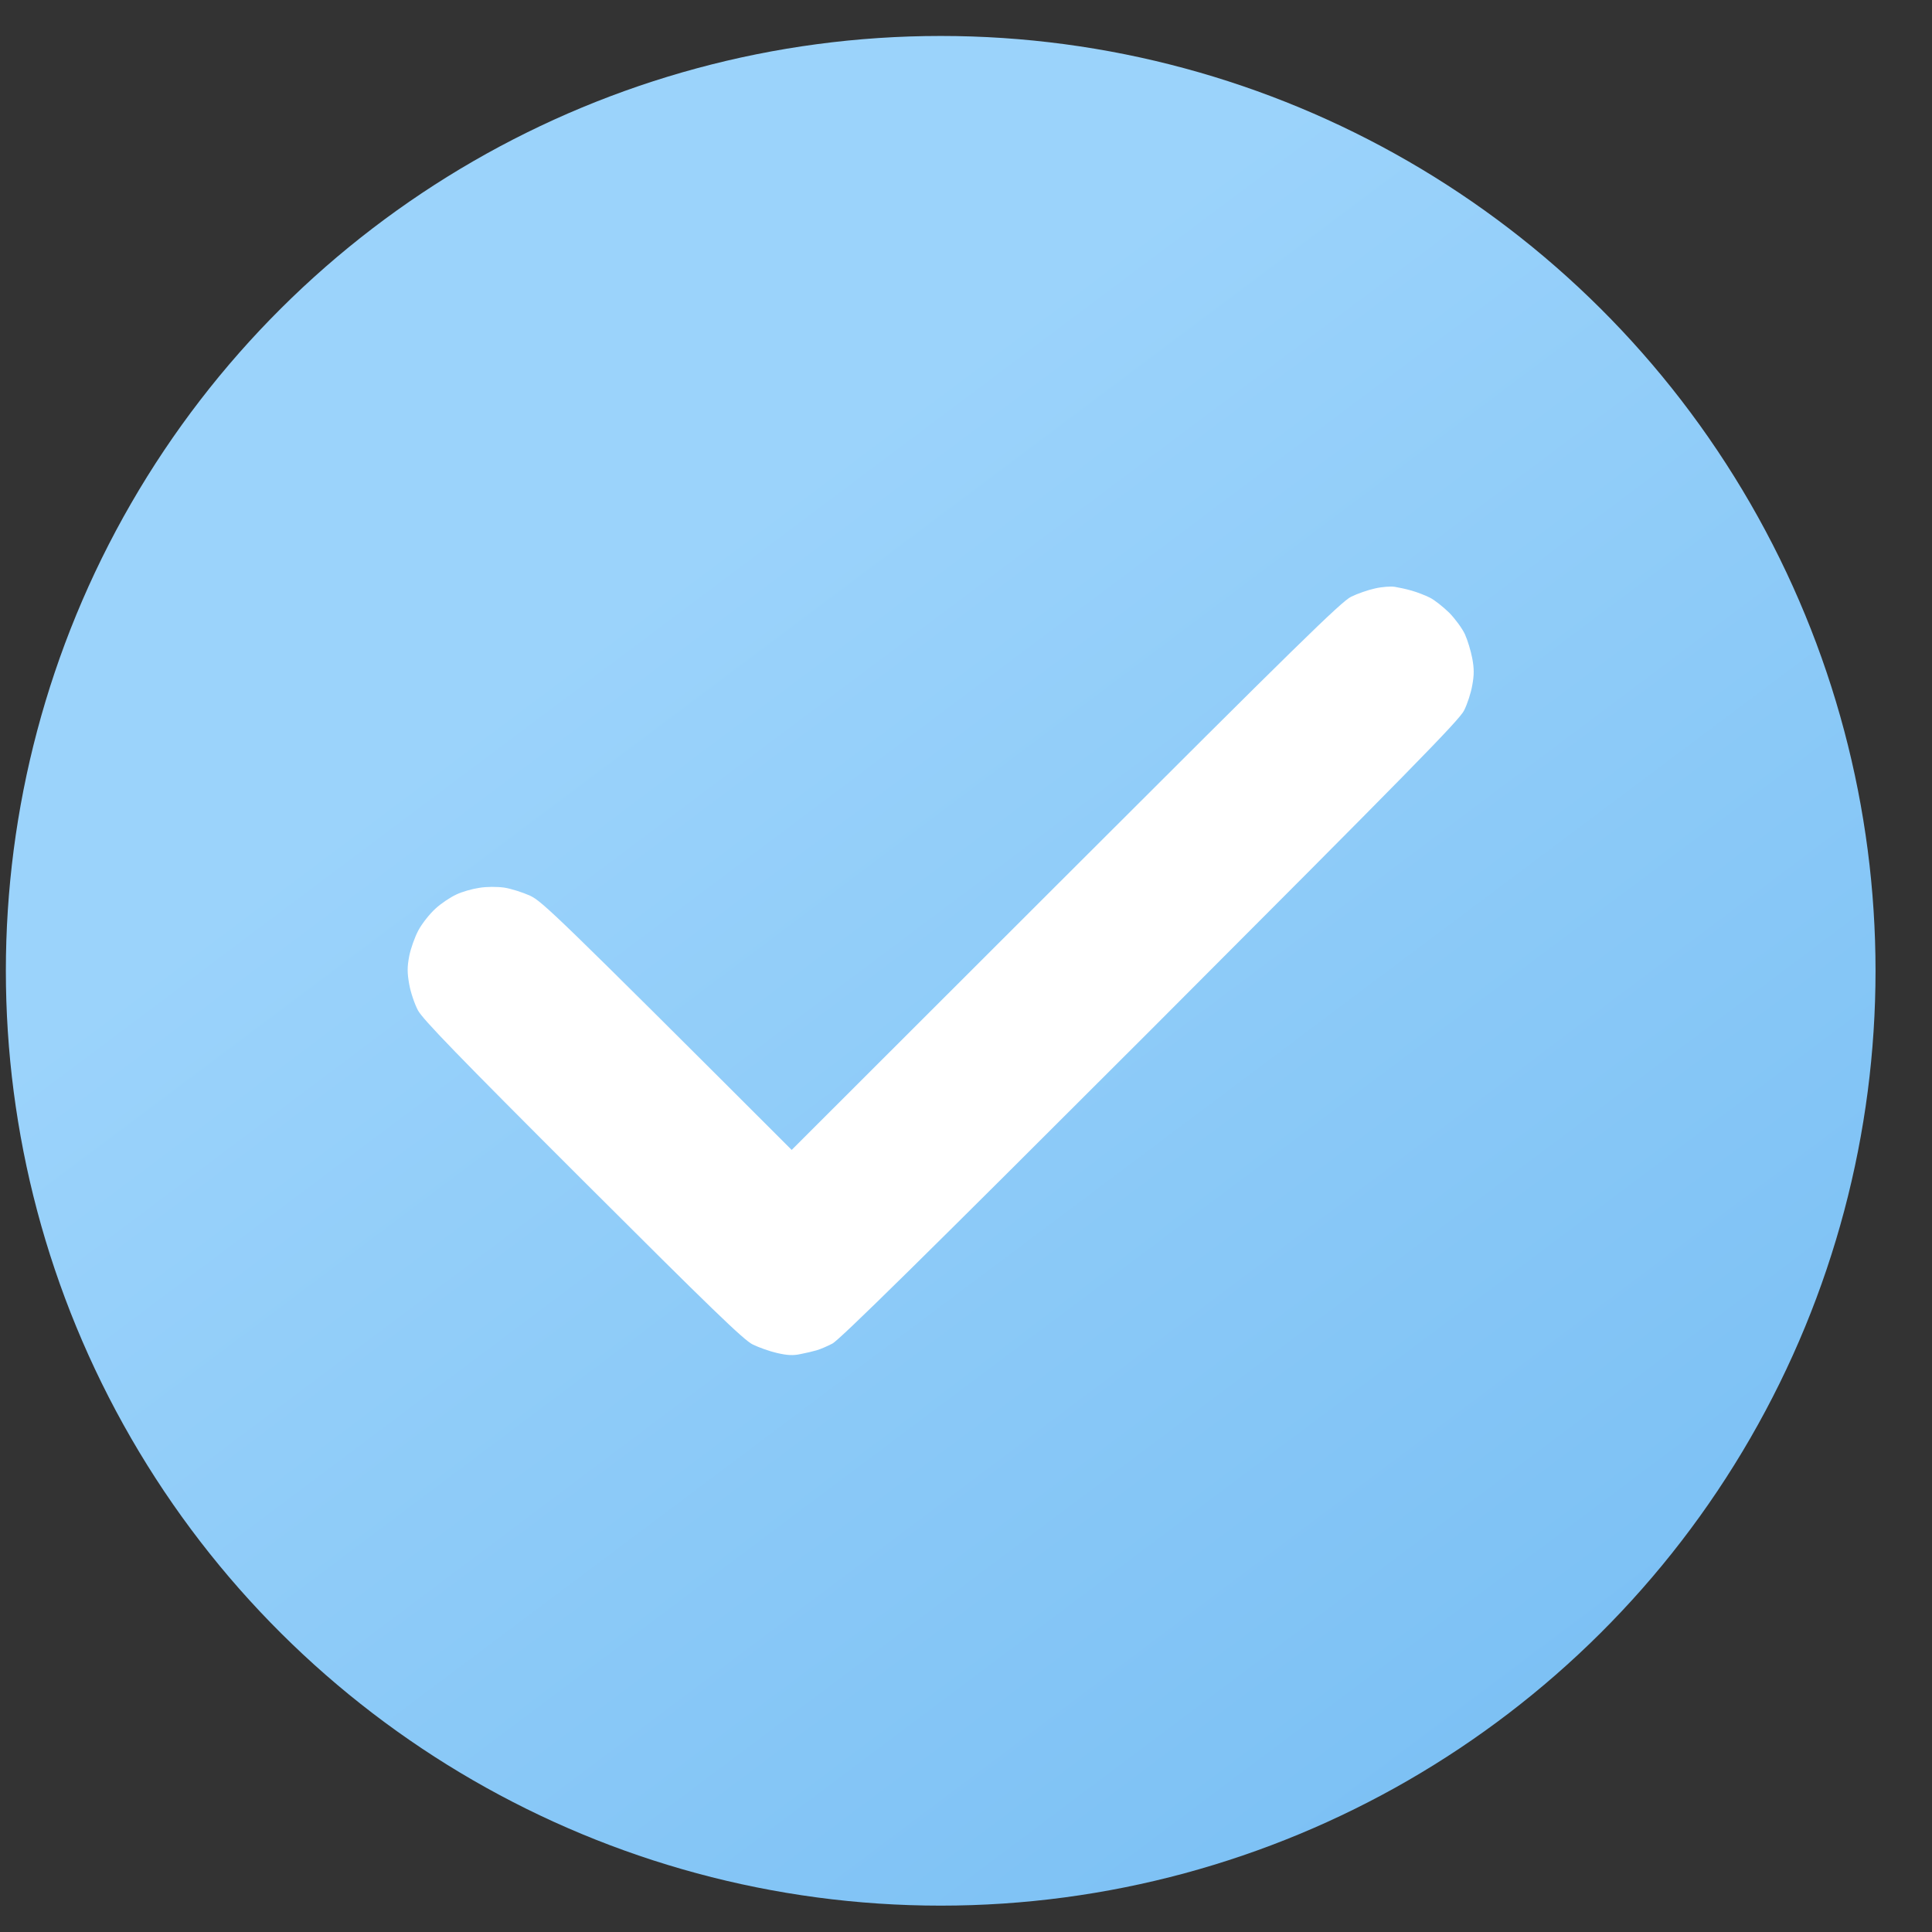 <?xml version="1.0" encoding="UTF-8"?> <svg xmlns="http://www.w3.org/2000/svg" width="31" height="31" viewBox="0 0 31 31" fill="none"><rect x="0" y="0" width="31" height="31" fill="#333333" stroke="none"/> <circle cx="15" cy="15" r="15" transform="matrix(0 -1 -1 0 30.094 30.577)" fill="url(#paint0_linear_448_2729)"></circle> <path d="M22.062 9.442C21.952 9.466 21.778 9.526 21.678 9.576C21.524 9.65 20.782 10.378 17.099 14.059L12.703 18.451C8.903 14.653 8.705 14.47 8.508 14.373C8.388 14.319 8.201 14.259 8.09 14.242C7.973 14.226 7.806 14.226 7.689 14.246C7.579 14.262 7.412 14.309 7.322 14.353C7.228 14.396 7.077 14.496 6.987 14.58C6.894 14.664 6.773 14.817 6.713 14.928C6.656 15.035 6.589 15.222 6.566 15.342C6.533 15.516 6.533 15.606 6.566 15.793C6.589 15.924 6.653 16.111 6.706 16.211C6.783 16.355 7.345 16.936 9.354 18.942C11.403 20.988 11.934 21.503 12.078 21.573C12.172 21.619 12.349 21.683 12.469 21.71C12.63 21.747 12.726 21.753 12.844 21.727C12.934 21.71 13.047 21.683 13.104 21.666C13.161 21.65 13.271 21.603 13.355 21.559C13.465 21.506 14.839 20.152 18.456 16.535C22.624 12.361 23.419 11.552 23.493 11.398C23.543 11.298 23.603 11.117 23.623 10.997C23.654 10.83 23.654 10.729 23.623 10.562C23.6 10.442 23.547 10.268 23.506 10.178C23.463 10.084 23.349 9.93 23.256 9.834C23.159 9.74 23.018 9.626 22.942 9.589C22.861 9.549 22.731 9.499 22.647 9.476C22.564 9.452 22.443 9.426 22.38 9.416C22.316 9.406 22.173 9.416 22.062 9.442Z" fill="white"></path> <defs> <linearGradient id="paint0_linear_448_2729" x1="3.151" y1="3.521" x2="22.444" y2="17.99" gradientUnits="userSpaceOnUse"> <stop stop-color="#7BC0F4"></stop> <stop offset="1" stop-color="#9BD3FB"></stop> </linearGradient> </defs> </svg> 